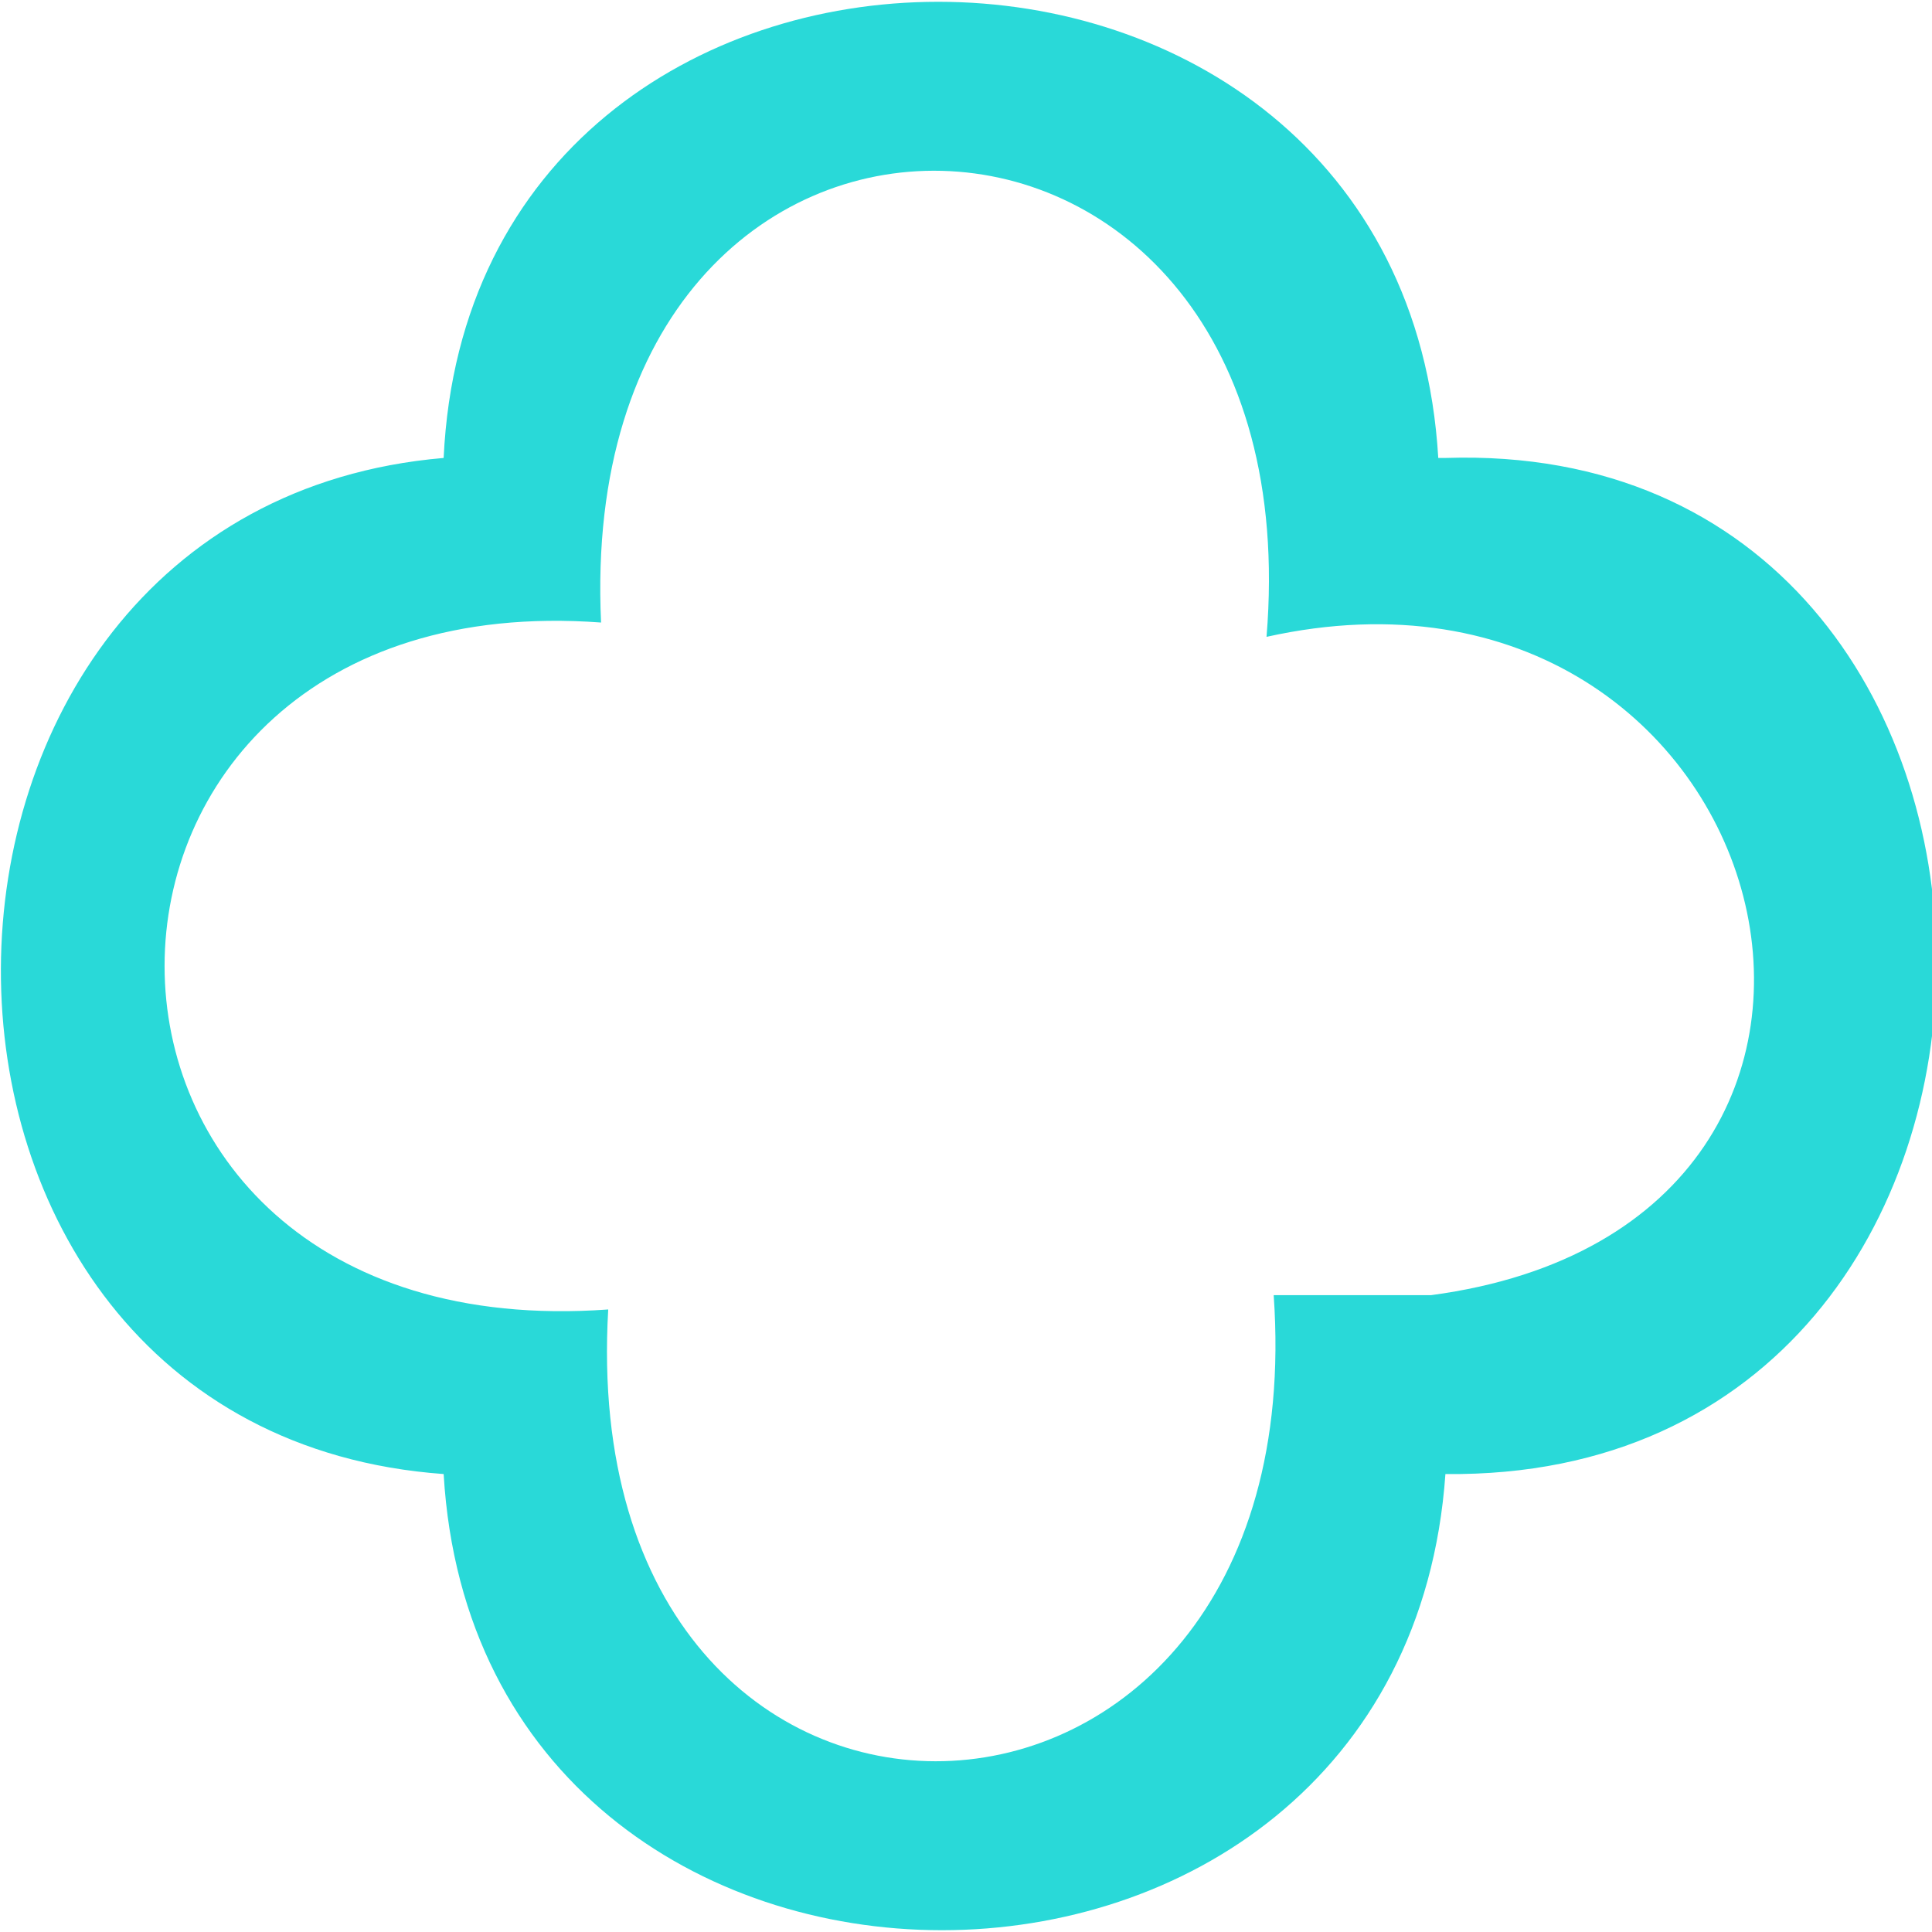 <svg xmlns="http://www.w3.org/2000/svg" width="27" height="27"><path fill="#29d9d8" d="M20.1 6.4c-.5-8.5-13.5-8.5-13.9 0-8.2.7-8.3 13.6 0 14.2.5 8.5 13.4 8.5 14 0 9.2.1 9.1-14.5 0-14.2Zm0 11.7h-2.3c.6 8.5-9.8 8.8-9.3.2-8.3.6-8.2-10.2-.1-9.6-.4-8.6 10-8.3 9.3.2 7.2-1.6 9.8 8.2 2.3 9.2Z"/></svg>